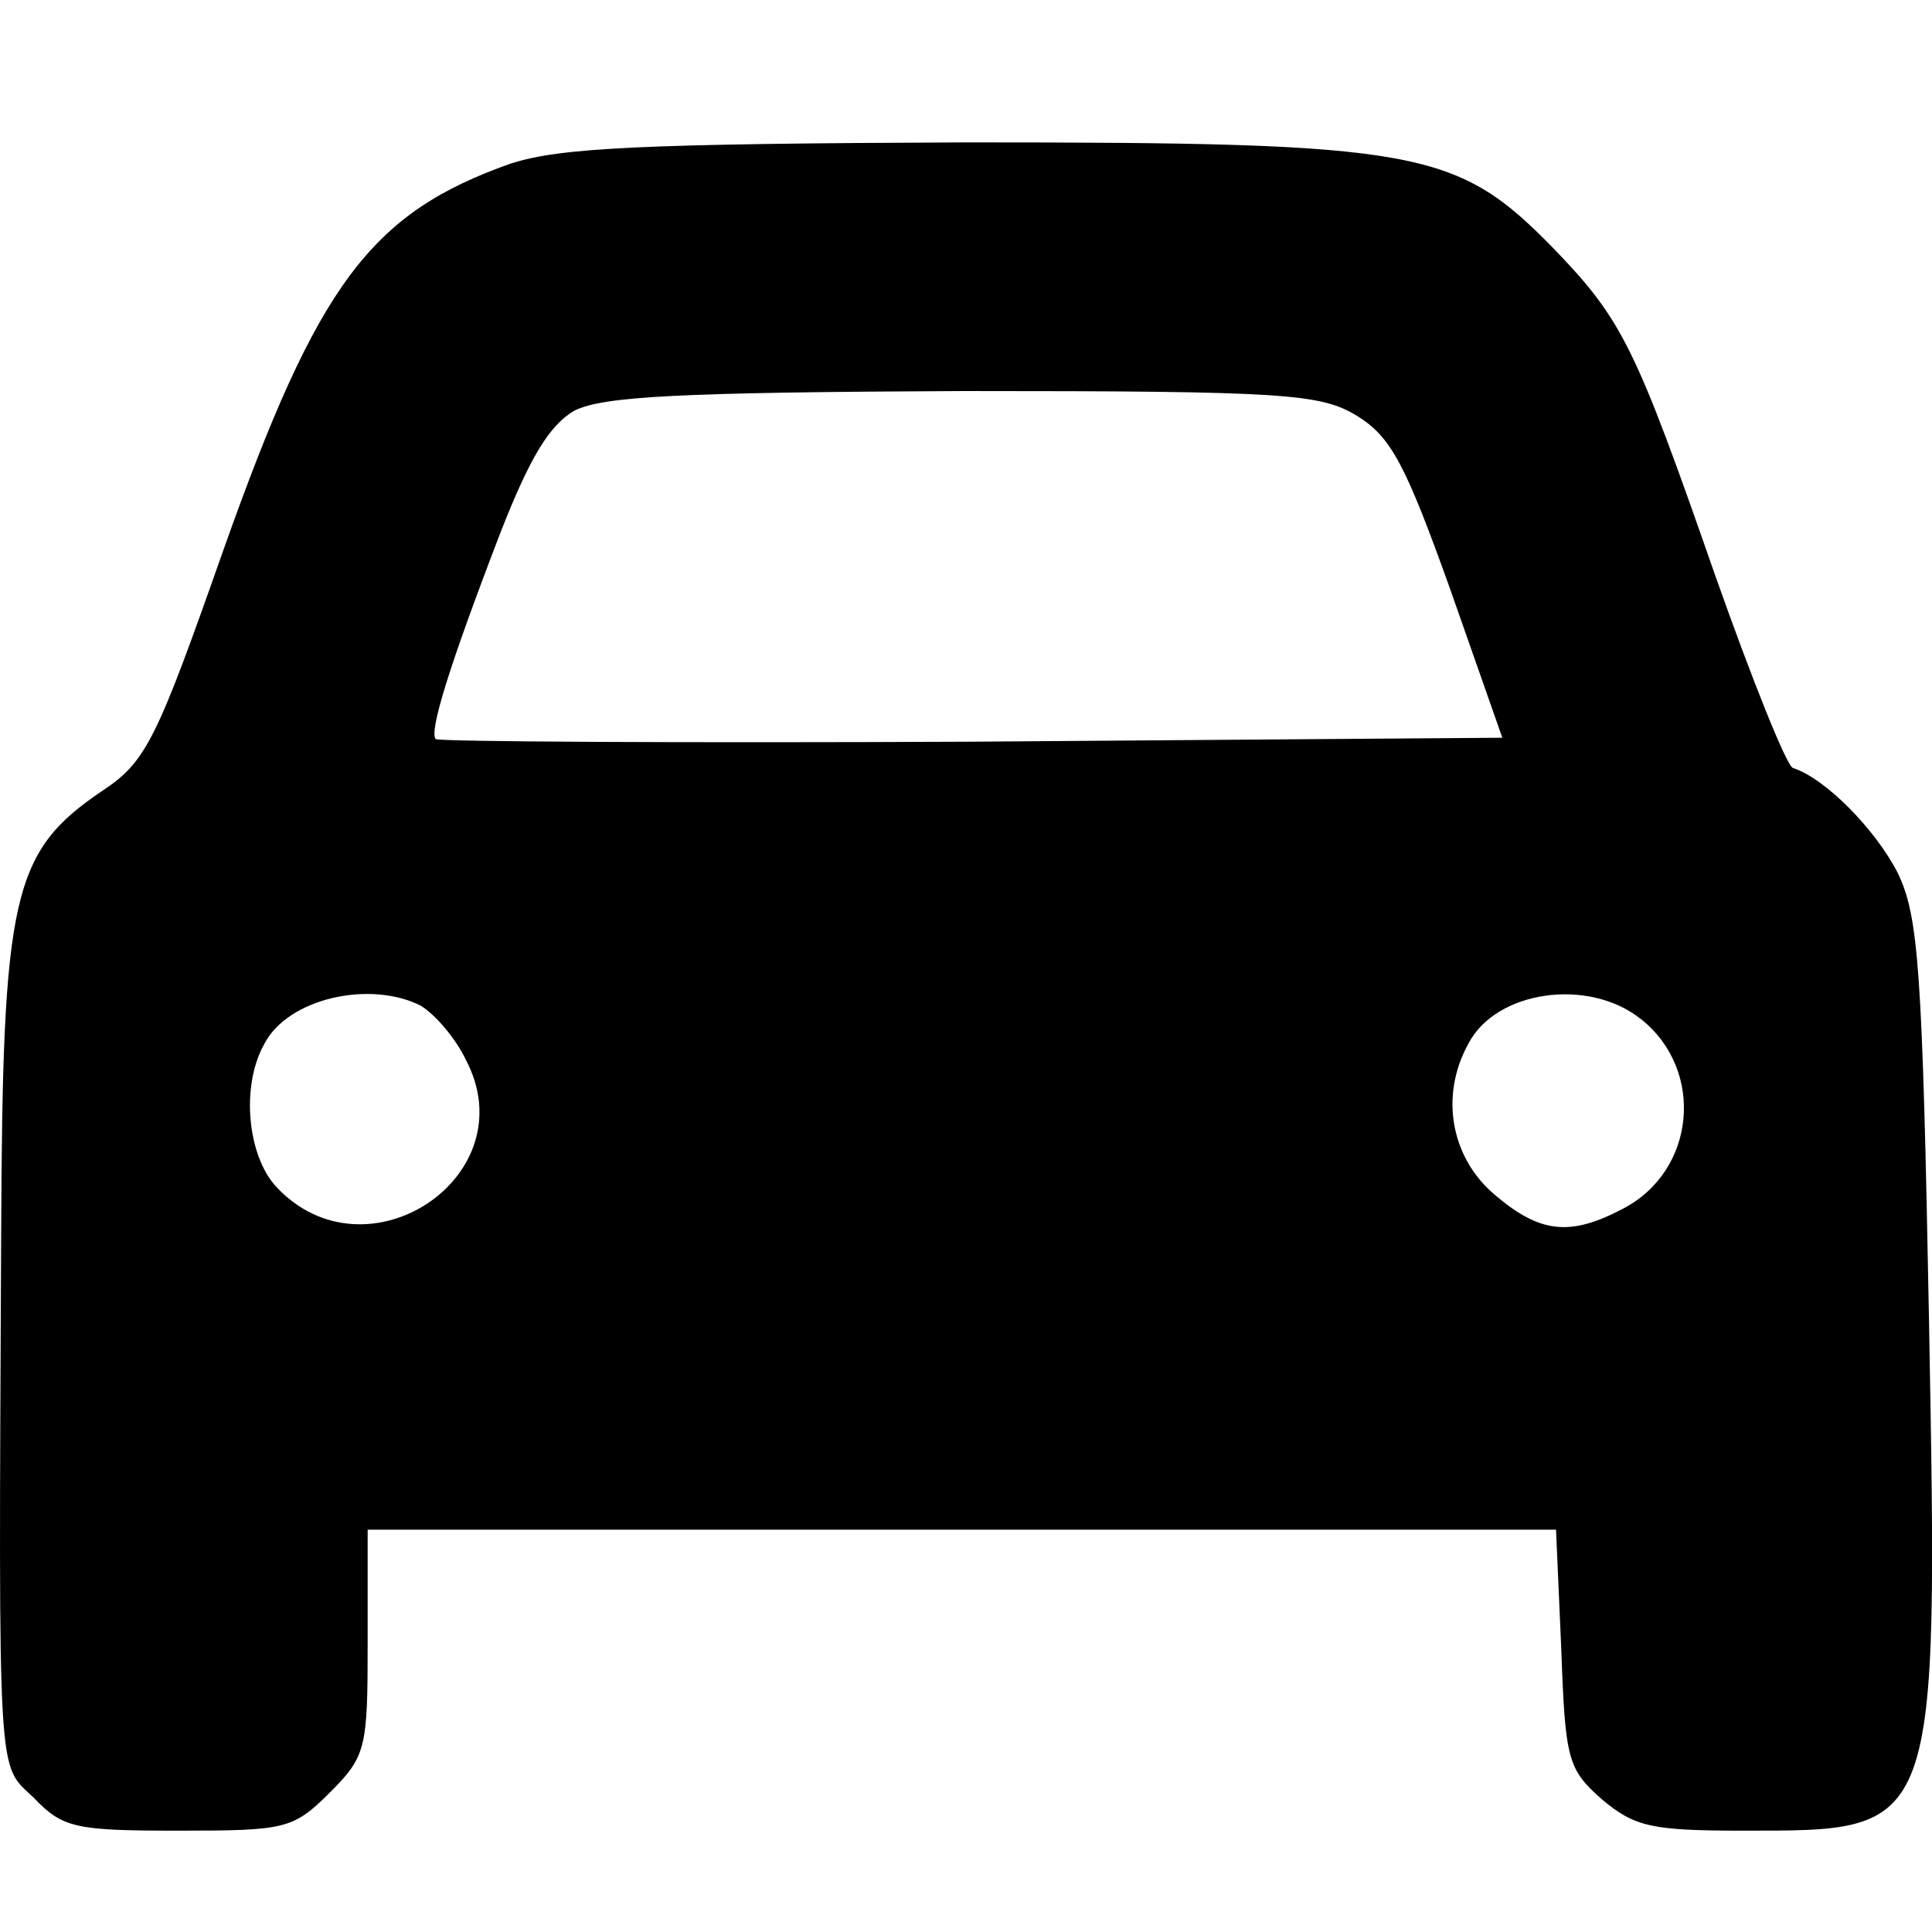 <?xml version="1.0" encoding="UTF-8" standalone="no"?>
<!-- Generator: Adobe Illustrator 19.0.1, SVG Export Plug-In . SVG Version: 6.00 Build 0)  -->

<svg
   version="1.1"
   id="Layer_1"
   x="0px"
   y="0px"
   width="20"
   height="20"
   viewBox="0 0 20 20"
   xml:space="preserve"
   xmlns="http://www.w3.org/2000/svg"
   xmlns:svg="http://www.w3.org/2000/svg">
	<defs
   id="defs9" />
	
<path
   d="m 5.296,1.69 c -1.463,0.515 -2.005,1.246 -2.981,3.997 -0.691,1.964 -0.799,2.195 -1.246,2.493 -0.948,0.637 -1.043,1.084 -1.057,4.606 -0.027,5.771 -0.041,5.46 0.339,5.826 0.298,0.312 0.434,0.339 1.49,0.339 1.111,0 1.192,-0.014 1.572,-0.393 0.379,-0.379 0.393,-0.461 0.393,-1.558 v -1.165 h 6.151 6.151 l 0.054,1.233 c 0.041,1.152 0.068,1.246 0.42,1.558 0.339,0.285 0.515,0.325 1.463,0.325 2.032,0 2.019,0.054 1.924,-5.284 -0.068,-3.644 -0.108,-4.186 -0.325,-4.633 -0.23,-0.447 -0.745,-0.975 -1.084,-1.084 -0.068,-0.027 -0.42,-0.908 -0.799,-1.978 -0.826,-2.371 -0.962,-2.655 -1.666,-3.387 -1.016,-1.043 -1.382,-1.111 -6.097,-1.111 -3.333,0.013 -4.2,0.054 -4.701,0.217 z m 8.752,2.615 c 0.352,0.217 0.501,0.501 0.962,1.788 l 0.542,1.544 -5.487,0.041 c -3.021,0.014 -5.514,0 -5.555,-0.027 -0.068,-0.081 0.135,-0.745 0.677,-2.154 0.298,-0.759 0.501,-1.097 0.759,-1.246 0.298,-0.149 1.084,-0.19 4.024,-0.203 3.346,0 3.699,0.027 4.078,0.257 z M 4.361,10.415 c 0.135,0.081 0.352,0.325 0.461,0.555 0.637,1.206 -1.03,2.317 -1.964,1.314 -0.298,-0.325 -0.366,-1.043 -0.122,-1.477 0.244,-0.474 1.097,-0.664 1.626,-0.393 z m 12.627,0.135 c 0.664,0.528 0.569,1.572 -0.19,1.964 -0.542,0.285 -0.854,0.257 -1.328,-0.149 -0.447,-0.379 -0.569,-1.016 -0.271,-1.558 0.285,-0.555 1.246,-0.691 1.788,-0.257 z"
   id="path9"
   style="stroke-width:0.014" /></svg>
